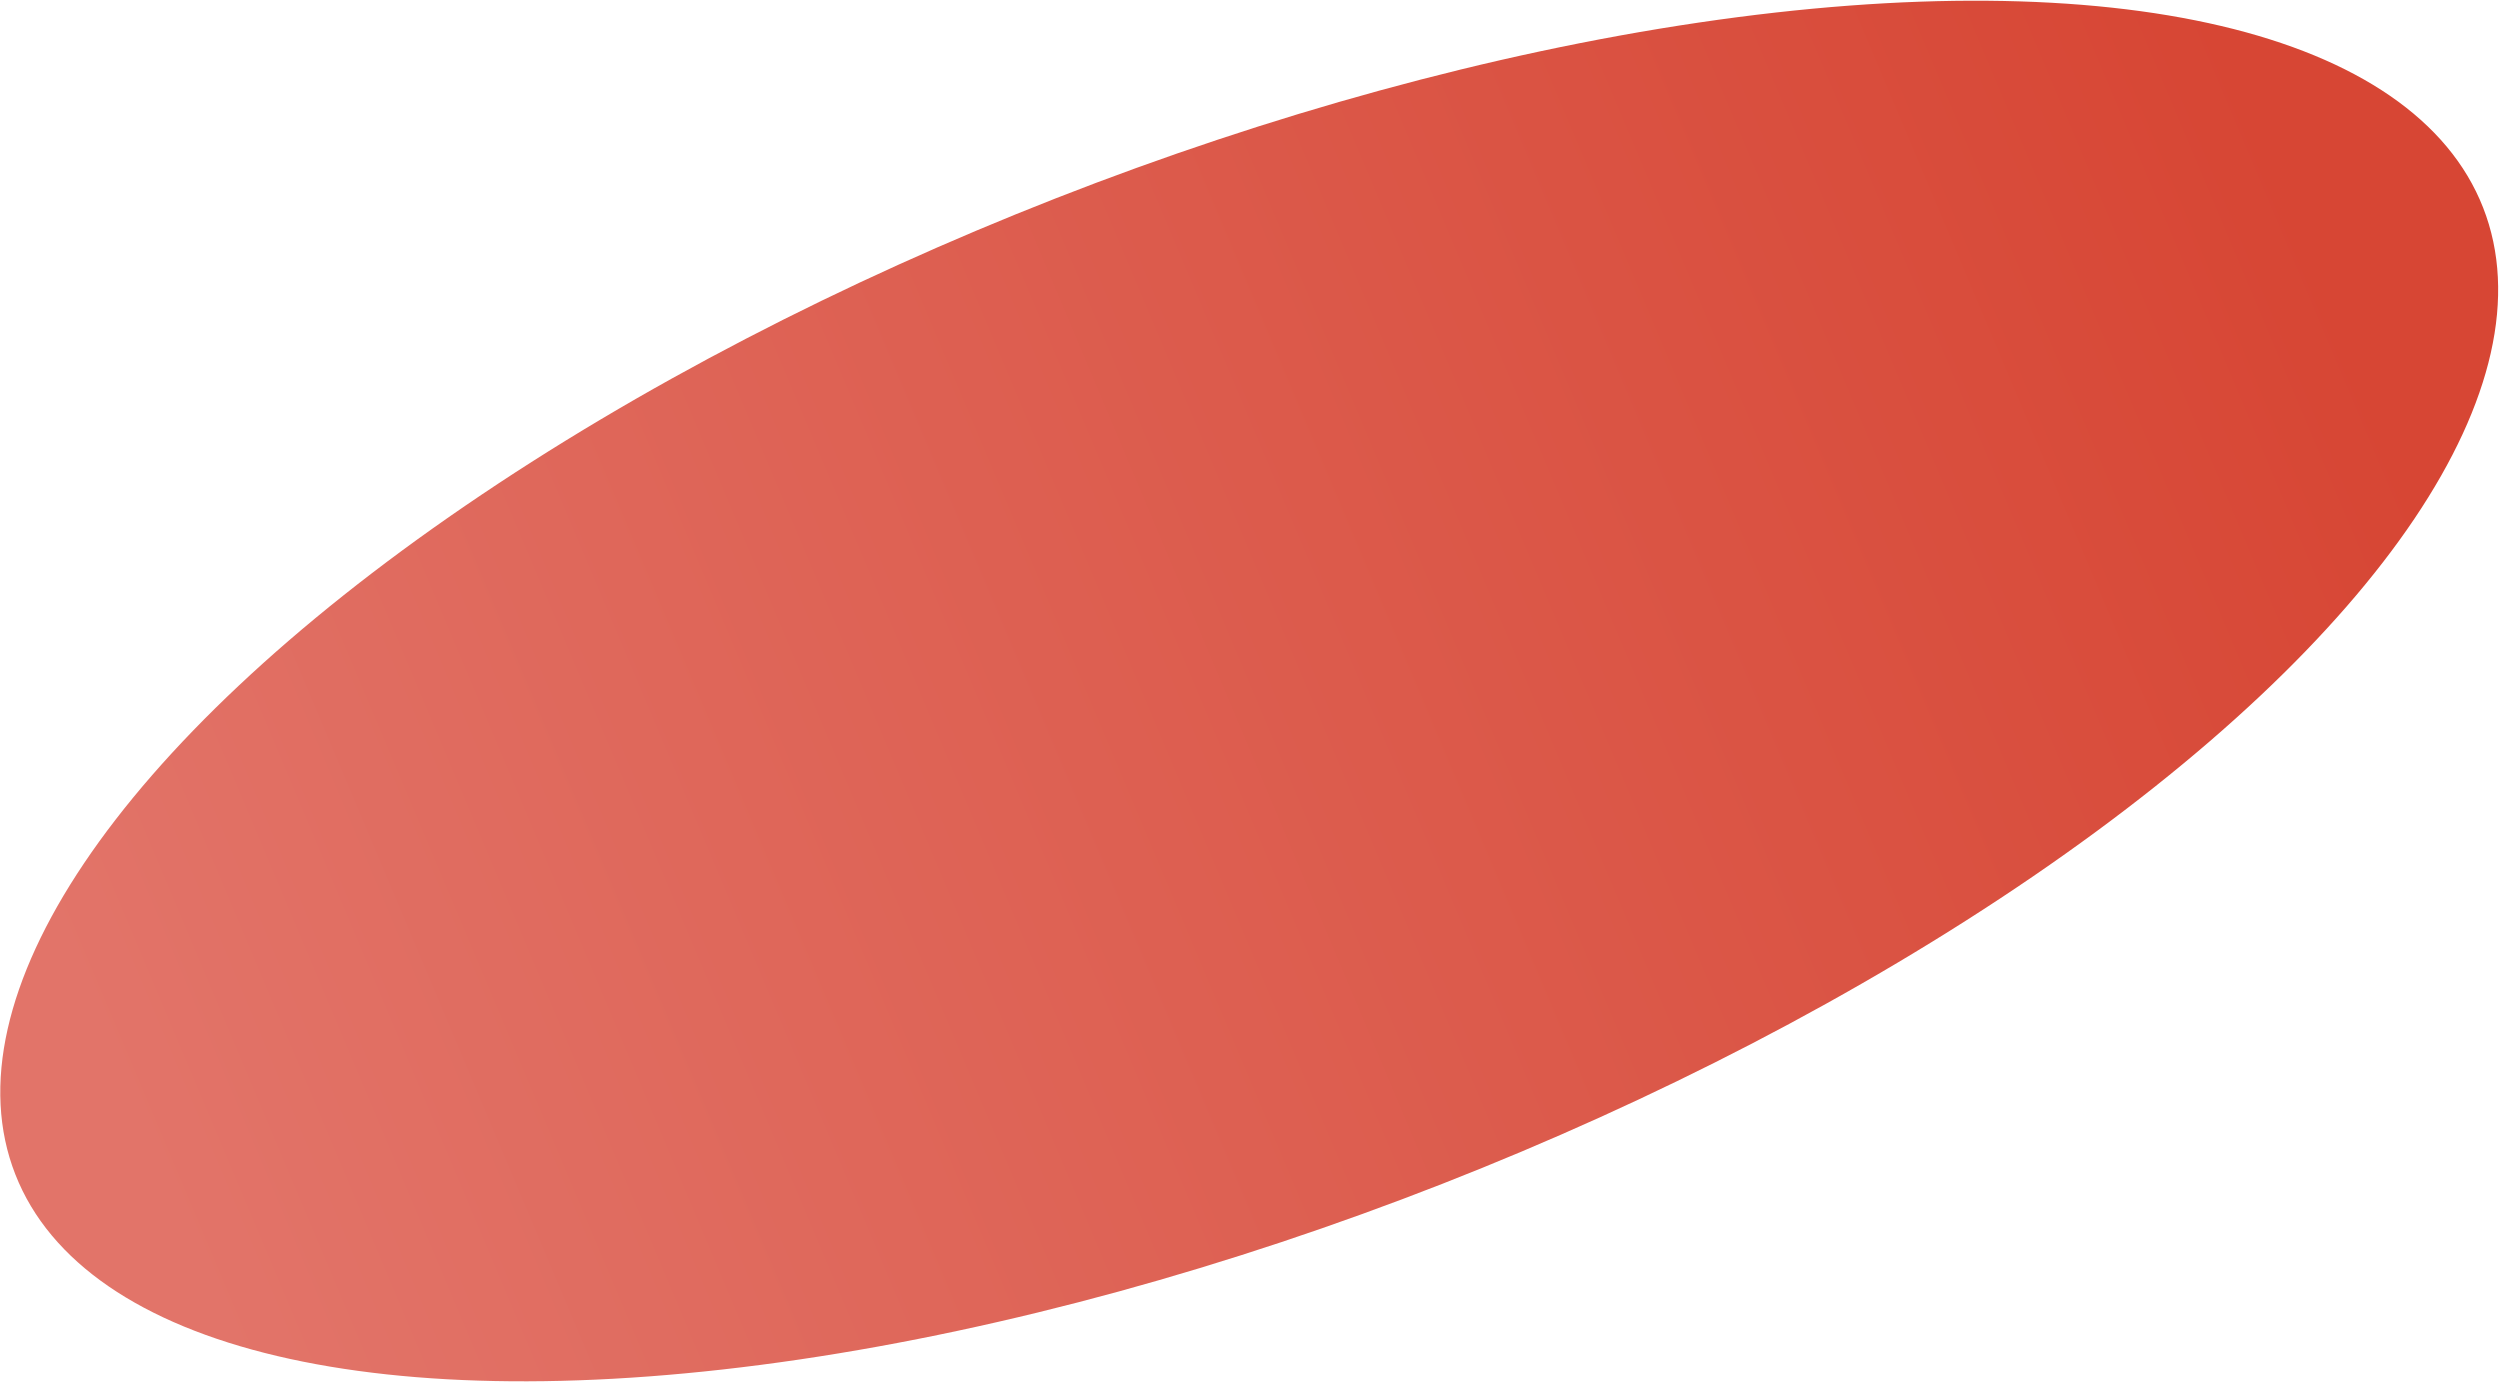<svg viewBox="0 0 1280 708" fill="none" xmlns="http://www.w3.org/2000/svg">
<ellipse cx="639.602" cy="353.8" rx="678.5" ry="271" transform="rotate(-21.391 639.602 353.8)" fill="url(#paint0_linear_588_2389)"/>
<defs>
<linearGradient id="paint0_linear_588_2389" x1="25.738" y1="382.836" x2="1231.29" y2="352.168" gradientUnits="userSpaceOnUse">
<stop stop-color="#E27469"/>
<stop offset="1" stop-color="#D74634"/>
</linearGradient>
</defs>
</svg>
